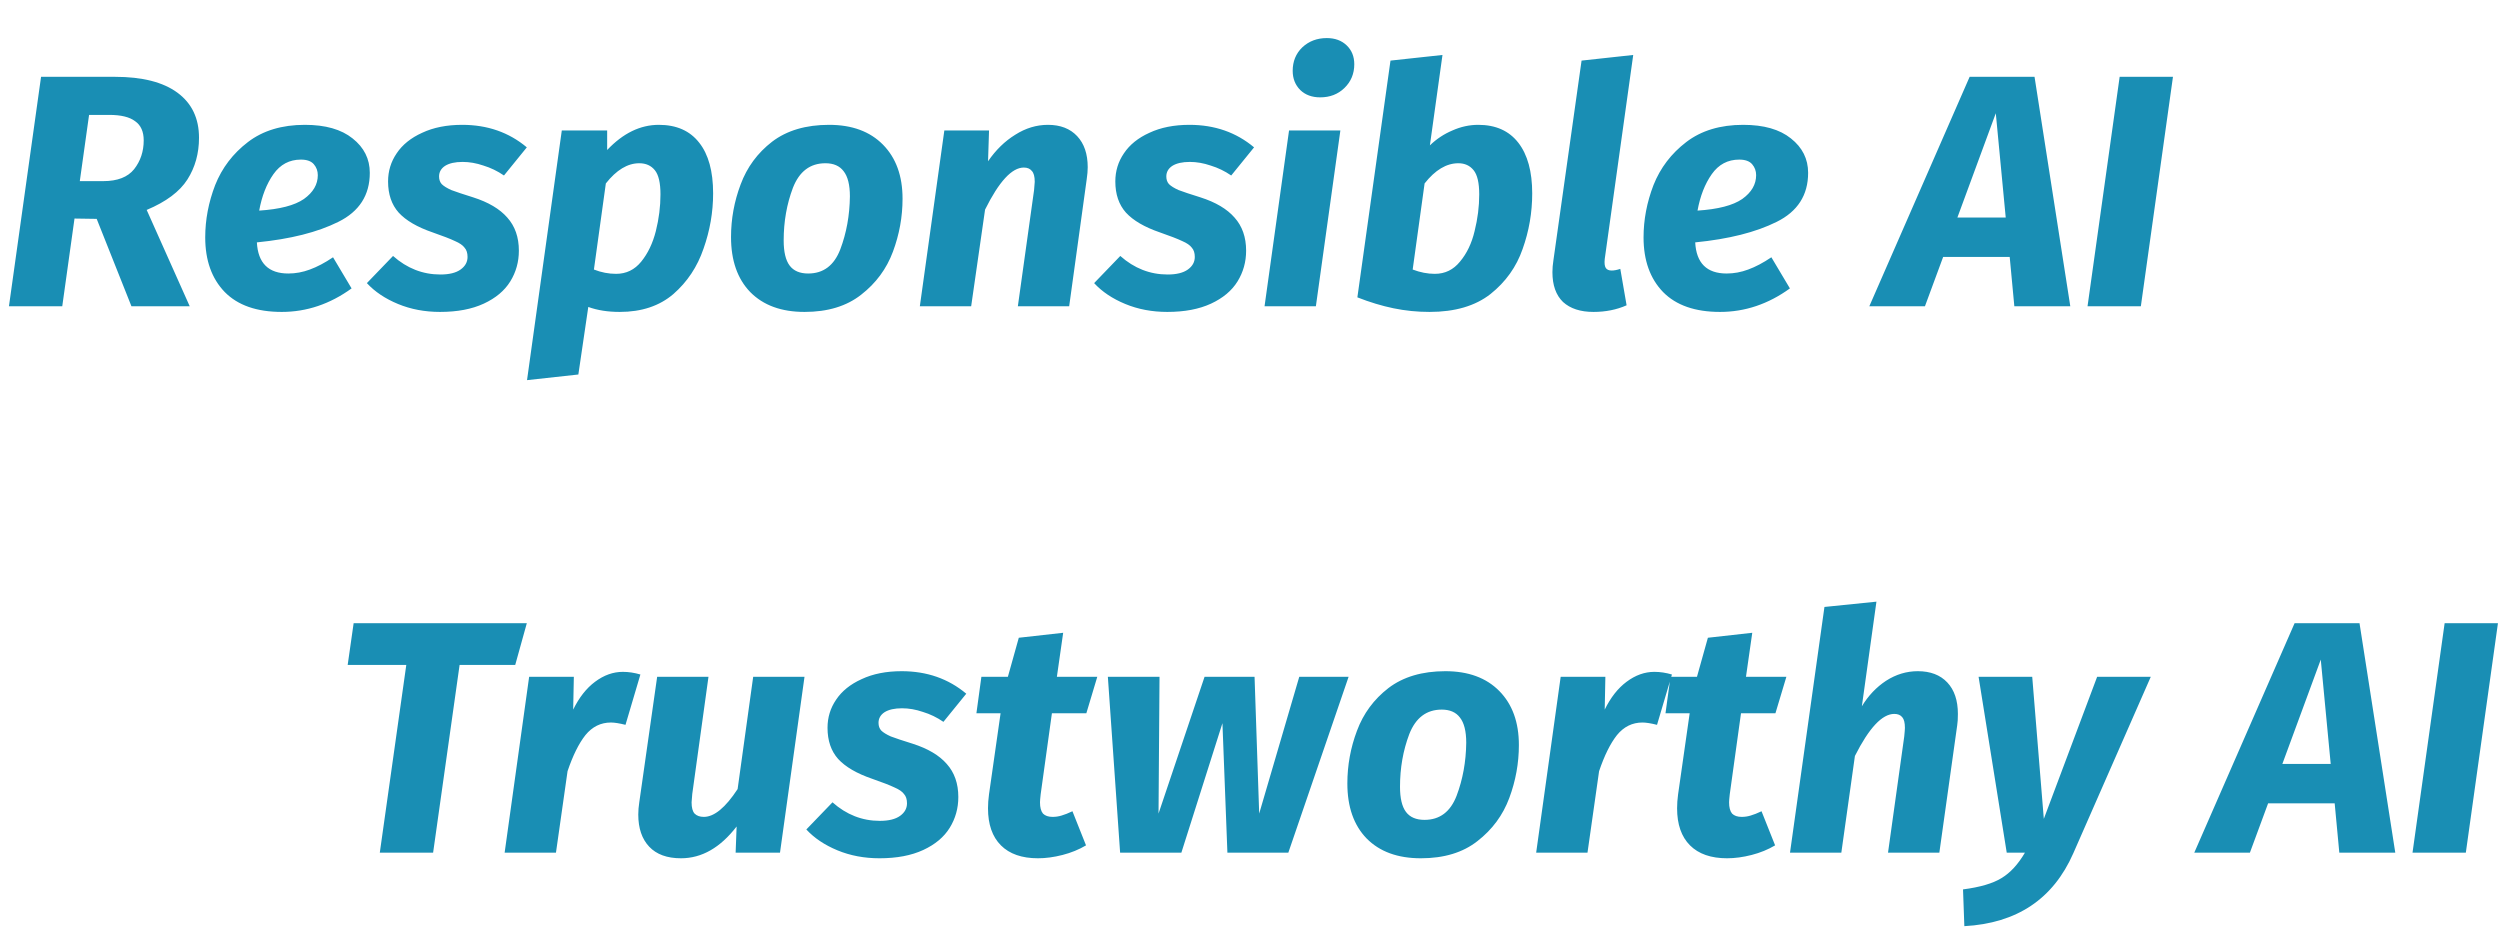 <svg width="302" height="114" viewBox="0 0 302 114" fill="none" xmlns="http://www.w3.org/2000/svg">
<path d="M24.04 16.64C24.04 18.533 23.573 20.213 22.64 21.68C21.707 23.147 20.067 24.373 17.72 25.36L22.92 37H15.88L11.68 26.44L9 26.4L7.52 37H1.08L4.96 9.28H13.88C17.187 9.28 19.707 9.92 21.44 11.2C23.173 12.48 24.04 14.293 24.04 16.64ZM9.64 21.88H12.48C14.187 21.88 15.427 21.4 16.2 20.44C16.973 19.453 17.36 18.293 17.36 16.96C17.36 15.893 17.013 15.12 16.32 14.64C15.653 14.133 14.613 13.88 13.2 13.88H10.76L9.64 21.88ZM44.671 20.88C44.671 23.573 43.404 25.547 40.871 26.8C38.364 28.053 35.084 28.88 31.031 29.28C31.164 31.787 32.431 33.04 34.831 33.04C35.711 33.04 36.578 32.88 37.431 32.56C38.311 32.24 39.244 31.747 40.231 31.08L42.471 34.84C39.858 36.733 37.044 37.68 34.031 37.68C31.018 37.68 28.724 36.88 27.151 35.28C25.578 33.653 24.791 31.453 24.791 28.68C24.791 26.547 25.191 24.44 25.991 22.36C26.818 20.28 28.138 18.547 29.951 17.16C31.764 15.773 34.058 15.08 36.831 15.08C39.311 15.08 41.231 15.627 42.591 16.72C43.978 17.813 44.671 19.2 44.671 20.88ZM31.311 25.44C33.791 25.28 35.591 24.813 36.711 24.04C37.831 23.24 38.391 22.28 38.391 21.16C38.391 20.653 38.231 20.213 37.911 19.84C37.591 19.467 37.071 19.28 36.351 19.28C34.964 19.28 33.858 19.867 33.031 21.04C32.204 22.213 31.631 23.68 31.311 25.44ZM55.839 15.08C58.879 15.08 61.479 15.987 63.639 17.8L60.879 21.2C60.106 20.667 59.279 20.267 58.399 20C57.546 19.707 56.706 19.56 55.879 19.56C54.972 19.56 54.266 19.72 53.759 20.04C53.279 20.36 53.039 20.787 53.039 21.32C53.039 21.693 53.146 22 53.359 22.24C53.599 22.48 53.986 22.72 54.519 22.96C55.079 23.173 55.959 23.467 57.159 23.84C58.999 24.427 60.372 25.24 61.279 26.28C62.212 27.32 62.679 28.653 62.679 30.28C62.679 31.64 62.332 32.88 61.639 34C60.946 35.12 59.879 36.013 58.439 36.68C56.999 37.347 55.239 37.68 53.159 37.68C51.319 37.68 49.626 37.36 48.079 36.72C46.532 36.08 45.279 35.24 44.319 34.2L47.479 30.92C49.159 32.413 51.066 33.16 53.199 33.16C54.266 33.16 55.079 32.96 55.639 32.56C56.199 32.16 56.479 31.653 56.479 31.04C56.479 30.56 56.359 30.187 56.119 29.92C55.906 29.627 55.519 29.36 54.959 29.12C54.399 28.853 53.506 28.507 52.279 28.08C50.412 27.44 49.039 26.64 48.159 25.68C47.306 24.72 46.879 23.467 46.879 21.92C46.879 20.667 47.226 19.533 47.919 18.52C48.612 17.48 49.639 16.653 50.999 16.04C52.359 15.4 53.972 15.08 55.839 15.08ZM67.865 15.76H73.345V18.12C75.265 16.093 77.345 15.08 79.585 15.08C81.719 15.08 83.345 15.8 84.465 17.24C85.585 18.653 86.145 20.693 86.145 23.36C86.145 25.627 85.759 27.853 84.985 30.04C84.239 32.227 83.025 34.053 81.345 35.52C79.665 36.96 77.505 37.68 74.865 37.68C73.425 37.68 72.159 37.48 71.065 37.08L69.865 45.24L63.665 45.92L67.865 15.76ZM74.425 33.08C75.652 33.08 76.665 32.587 77.465 31.6C78.265 30.613 78.852 29.387 79.225 27.92C79.599 26.427 79.785 24.947 79.785 23.48C79.785 22.093 79.559 21.12 79.105 20.56C78.652 20 78.025 19.72 77.225 19.72C75.812 19.72 74.465 20.533 73.185 22.16L71.745 32.56C72.625 32.907 73.519 33.08 74.425 33.08ZM97.188 37.68C94.388 37.68 92.201 36.88 90.627 35.28C89.081 33.68 88.308 31.467 88.308 28.64C88.308 26.453 88.694 24.333 89.468 22.28C90.241 20.2 91.507 18.48 93.267 17.12C95.054 15.76 97.347 15.08 100.148 15.08C102.921 15.08 105.094 15.88 106.668 17.48C108.241 19.08 109.028 21.253 109.028 24C109.028 26.187 108.641 28.32 107.868 30.4C107.094 32.48 105.814 34.213 104.028 35.6C102.268 36.987 99.987 37.68 97.188 37.68ZM97.627 33.04C99.468 33.04 100.761 32.067 101.508 30.12C102.254 28.147 102.641 26.013 102.668 23.72C102.668 22.333 102.414 21.32 101.908 20.68C101.428 20.04 100.694 19.72 99.707 19.72C97.868 19.72 96.561 20.707 95.787 22.68C95.041 24.653 94.668 26.773 94.668 29.04C94.668 30.427 94.907 31.44 95.388 32.08C95.868 32.72 96.614 33.04 97.627 33.04ZM126.596 15.08C128.09 15.08 129.263 15.533 130.116 16.44C130.97 17.347 131.396 18.6 131.396 20.2C131.396 20.627 131.356 21.107 131.276 21.64L129.156 37H122.956L124.916 22.96C124.97 22.427 124.996 22.093 124.996 21.96C124.996 21.32 124.876 20.88 124.636 20.64C124.423 20.373 124.103 20.24 123.676 20.24C122.236 20.24 120.676 21.933 118.996 25.32L117.316 37H111.116L114.076 15.76H119.476L119.356 19.48C120.29 18.12 121.383 17.053 122.636 16.28C123.89 15.48 125.21 15.08 126.596 15.08ZM143.691 15.08C146.731 15.08 149.331 15.987 151.491 17.8L148.731 21.2C147.957 20.667 147.131 20.267 146.251 20C145.397 19.707 144.557 19.56 143.731 19.56C142.824 19.56 142.117 19.72 141.611 20.04C141.131 20.36 140.891 20.787 140.891 21.32C140.891 21.693 140.997 22 141.211 22.24C141.451 22.48 141.837 22.72 142.371 22.96C142.931 23.173 143.811 23.467 145.011 23.84C146.851 24.427 148.224 25.24 149.131 26.28C150.064 27.32 150.531 28.653 150.531 30.28C150.531 31.64 150.184 32.88 149.491 34C148.797 35.12 147.731 36.013 146.291 36.68C144.851 37.347 143.091 37.68 141.011 37.68C139.171 37.68 137.477 37.36 135.931 36.72C134.384 36.08 133.131 35.24 132.171 34.2L135.331 30.92C137.011 32.413 138.917 33.16 141.051 33.16C142.117 33.16 142.931 32.96 143.491 32.56C144.051 32.16 144.331 31.653 144.331 31.04C144.331 30.56 144.211 30.187 143.971 29.92C143.757 29.627 143.371 29.36 142.811 29.12C142.251 28.853 141.357 28.507 140.131 28.08C138.264 27.44 136.891 26.64 136.011 25.68C135.157 24.72 134.731 23.467 134.731 21.92C134.731 20.667 135.077 19.533 135.771 18.52C136.464 17.48 137.491 16.653 138.851 16.04C140.211 15.4 141.824 15.08 143.691 15.08ZM161.917 15.76L158.957 37H152.757L155.717 15.76H161.917ZM159.477 11.76C158.49 11.76 157.69 11.467 157.077 10.88C156.464 10.267 156.157 9.493 156.157 8.56C156.157 7.413 156.544 6.467 157.317 5.72C158.117 4.973 159.104 4.6 160.277 4.6C161.264 4.6 162.064 4.893 162.677 5.48C163.29 6.067 163.597 6.827 163.597 7.76C163.597 8.907 163.197 9.867 162.397 10.64C161.624 11.387 160.65 11.76 159.477 11.76ZM178.571 15.08C180.677 15.08 182.291 15.8 183.411 17.24C184.531 18.68 185.091 20.72 185.091 23.36C185.091 25.68 184.704 27.92 183.931 30.08C183.184 32.24 181.891 34.053 180.051 35.52C178.211 36.96 175.757 37.68 172.691 37.68C171.197 37.68 169.744 37.533 168.331 37.24C166.917 36.947 165.464 36.507 163.971 35.92L167.971 7.32L174.251 6.64L172.731 17.56C173.531 16.787 174.437 16.187 175.451 15.76C176.464 15.307 177.504 15.08 178.571 15.08ZM176.171 19.72C174.731 19.72 173.371 20.533 172.091 22.16L170.651 32.56C171.557 32.907 172.451 33.08 173.331 33.08C174.557 33.08 175.571 32.587 176.371 31.6C177.197 30.613 177.784 29.387 178.131 27.92C178.504 26.427 178.691 24.947 178.691 23.48C178.691 22.093 178.464 21.12 178.011 20.56C177.557 20 176.944 19.72 176.171 19.72ZM193.853 31.28C193.799 31.787 193.839 32.147 193.973 32.36C194.106 32.573 194.346 32.68 194.693 32.68C194.986 32.68 195.333 32.613 195.733 32.48L196.493 36.88C195.293 37.413 193.959 37.68 192.493 37.68C190.919 37.68 189.693 37.28 188.813 36.48C187.959 35.653 187.533 34.453 187.533 32.88C187.533 32.427 187.573 31.947 187.653 31.44L191.053 7.32L197.293 6.64L193.853 31.28ZM218.421 20.88C218.421 23.573 217.154 25.547 214.621 26.8C212.114 28.053 208.834 28.88 204.781 29.28C204.914 31.787 206.181 33.04 208.581 33.04C209.461 33.04 210.328 32.88 211.181 32.56C212.061 32.24 212.994 31.747 213.981 31.08L216.221 34.84C213.608 36.733 210.794 37.68 207.781 37.68C204.768 37.68 202.474 36.88 200.901 35.28C199.328 33.653 198.541 31.453 198.541 28.68C198.541 26.547 198.941 24.44 199.741 22.36C200.568 20.28 201.888 18.547 203.701 17.16C205.514 15.773 207.808 15.08 210.581 15.08C213.061 15.08 214.981 15.627 216.341 16.72C217.728 17.813 218.421 19.2 218.421 20.88ZM205.061 25.44C207.541 25.28 209.341 24.813 210.461 24.04C211.581 23.24 212.141 22.28 212.141 21.16C212.141 20.653 211.981 20.213 211.661 19.84C211.341 19.467 210.821 19.28 210.101 19.28C208.714 19.28 207.608 19.867 206.781 21.04C205.954 22.213 205.381 23.68 205.061 25.44ZM243.332 37L242.772 31.04H234.732L232.532 37H225.812L237.932 9.28H245.772L250.092 37H243.332ZM236.452 26.28H242.292L241.092 13.68L236.452 26.28ZM262.494 9.28L258.614 37H252.174L256.054 9.28H262.494Z" fill="#198EB4"/>
<path d="M63.64 75.28L62.24 80.32H55.52L52.32 103H45.88L49.08 80.32H42L42.72 75.28H63.64ZM75.24 81.16C75.933 81.16 76.64 81.267 77.36 81.48L75.56 87.56C74.813 87.373 74.227 87.28 73.8 87.28C72.573 87.28 71.547 87.787 70.72 88.8C69.92 89.813 69.2 91.267 68.56 93.16L67.16 103H60.96L63.92 81.76H69.32L69.24 85.72C69.96 84.253 70.84 83.133 71.88 82.36C72.947 81.56 74.067 81.16 75.24 81.16ZM82.264 103.68C80.584 103.68 79.304 103.213 78.424 102.28C77.544 101.347 77.104 100.053 77.104 98.4C77.104 97.92 77.144 97.427 77.224 96.92L79.384 81.76H85.584L83.624 95.92C83.571 96.453 83.544 96.787 83.544 96.92C83.544 97.56 83.664 98.013 83.904 98.28C84.171 98.547 84.544 98.68 85.024 98.68C86.277 98.68 87.637 97.56 89.104 95.32L90.984 81.76H97.184L94.224 103H88.864L88.984 99.84C87.011 102.4 84.771 103.68 82.264 103.68ZM108.925 81.08C111.965 81.08 114.565 81.987 116.725 83.8L113.965 87.2C113.192 86.667 112.365 86.267 111.485 86C110.632 85.707 109.792 85.56 108.965 85.56C108.058 85.56 107.352 85.72 106.845 86.04C106.365 86.36 106.125 86.787 106.125 87.32C106.125 87.693 106.232 88 106.445 88.24C106.685 88.48 107.072 88.72 107.605 88.96C108.165 89.173 109.045 89.467 110.245 89.84C112.085 90.427 113.458 91.24 114.365 92.28C115.298 93.32 115.765 94.653 115.765 96.28C115.765 97.64 115.418 98.88 114.725 100C114.032 101.12 112.965 102.013 111.525 102.68C110.085 103.347 108.325 103.68 106.245 103.68C104.405 103.68 102.712 103.36 101.165 102.72C99.618 102.08 98.365 101.24 97.405 100.2L100.565 96.92C102.245 98.413 104.152 99.16 106.285 99.16C107.352 99.16 108.165 98.96 108.725 98.56C109.285 98.16 109.565 97.653 109.565 97.04C109.565 96.56 109.445 96.187 109.205 95.92C108.992 95.627 108.605 95.36 108.045 95.12C107.485 94.853 106.592 94.507 105.365 94.08C103.498 93.44 102.125 92.64 101.245 91.68C100.392 90.72 99.965 89.467 99.965 87.92C99.965 86.667 100.312 85.533 101.005 84.52C101.698 83.48 102.725 82.653 104.085 82.04C105.445 81.4 107.058 81.08 108.925 81.08ZM125.711 95.96C125.658 96.44 125.631 96.76 125.631 96.92C125.631 97.533 125.751 97.987 125.991 98.28C126.258 98.547 126.645 98.68 127.151 98.68C127.525 98.68 127.885 98.627 128.231 98.52C128.605 98.413 129.045 98.24 129.551 98L131.191 102.12C130.338 102.627 129.391 103.013 128.351 103.28C127.311 103.547 126.325 103.68 125.391 103.68C123.445 103.68 121.951 103.16 120.911 102.12C119.871 101.08 119.351 99.587 119.351 97.64C119.351 97.107 119.391 96.547 119.471 95.96L120.871 86.16H117.951L118.551 81.76H121.751L123.071 77.04L128.431 76.44L127.671 81.76H132.551L131.231 86.16H127.071L125.711 95.96ZM162.91 81.76L155.63 103H148.27L147.67 87.36L142.71 103H135.31L133.83 81.76H140.07L139.95 98.28L145.51 81.76H151.55L152.11 98.28L156.95 81.76H162.91ZM171.641 103.68C168.841 103.68 166.654 102.88 165.081 101.28C163.534 99.68 162.761 97.467 162.761 94.64C162.761 92.453 163.147 90.333 163.921 88.28C164.694 86.2 165.961 84.48 167.721 83.12C169.507 81.76 171.801 81.08 174.601 81.08C177.374 81.08 179.547 81.88 181.121 83.48C182.694 85.08 183.481 87.253 183.481 90C183.481 92.187 183.094 94.32 182.321 96.4C181.547 98.48 180.267 100.213 178.481 101.6C176.721 102.987 174.441 103.68 171.641 103.68ZM172.081 99.04C173.921 99.04 175.214 98.067 175.961 96.12C176.707 94.147 177.094 92.013 177.121 89.72C177.121 88.333 176.867 87.32 176.361 86.68C175.881 86.04 175.147 85.72 174.161 85.72C172.321 85.72 171.014 86.707 170.241 88.68C169.494 90.653 169.121 92.773 169.121 95.04C169.121 96.427 169.361 97.44 169.841 98.08C170.321 98.72 171.067 99.04 172.081 99.04ZM199.849 81.16C200.543 81.16 201.249 81.267 201.969 81.48L200.169 87.56C199.423 87.373 198.836 87.28 198.409 87.28C197.183 87.28 196.156 87.787 195.329 88.8C194.529 89.813 193.809 91.267 193.169 93.16L191.769 103H185.569L188.529 81.76H193.929L193.849 85.72C194.569 84.253 195.449 83.133 196.489 82.36C197.556 81.56 198.676 81.16 199.849 81.16ZM208.953 95.96C208.9 96.44 208.873 96.76 208.873 96.92C208.873 97.533 208.993 97.987 209.233 98.28C209.5 98.547 209.887 98.68 210.393 98.68C210.767 98.68 211.127 98.627 211.473 98.52C211.847 98.413 212.287 98.24 212.793 98L214.433 102.12C213.58 102.627 212.633 103.013 211.593 103.28C210.553 103.547 209.567 103.68 208.633 103.68C206.687 103.68 205.193 103.16 204.153 102.12C203.113 101.08 202.593 99.587 202.593 97.64C202.593 97.107 202.633 96.547 202.713 95.96L204.113 86.16H201.193L201.793 81.76H204.993L206.313 77.04L211.673 76.44L210.913 81.76H215.793L214.473 86.16H210.313L208.953 95.96ZM231.673 81.08C233.193 81.08 234.379 81.533 235.233 82.44C236.086 83.347 236.513 84.613 236.513 86.24C236.513 86.827 236.486 87.28 236.432 87.6L234.273 103H228.073L230.033 88.96C230.086 88.427 230.113 88.08 230.113 87.92C230.113 87.307 230.006 86.88 229.793 86.64C229.579 86.373 229.259 86.24 228.833 86.24C227.366 86.24 225.779 87.933 224.073 91.32L222.433 103H216.233L220.393 73.32L226.673 72.68L224.913 85.32C225.686 84.04 226.659 83.013 227.833 82.24C229.033 81.467 230.313 81.08 231.673 81.08ZM250.453 103.08C248.027 108.6 243.64 111.533 237.293 111.88L237.133 107.44C239.187 107.173 240.733 106.72 241.773 106.08C242.84 105.44 243.787 104.413 244.613 103H242.413L239.013 81.76H245.493L246.893 98.92L253.333 81.76H259.813L250.453 103.08ZM282.589 103L282.029 97.04H273.989L271.789 103H265.069L277.189 75.28H285.029L289.349 103H282.589ZM275.709 92.28H281.549L280.349 79.68L275.709 92.28ZM301.752 75.28L297.872 103H291.432L295.312 75.28H301.752Z" fill="#198EB4"/>
</svg>
